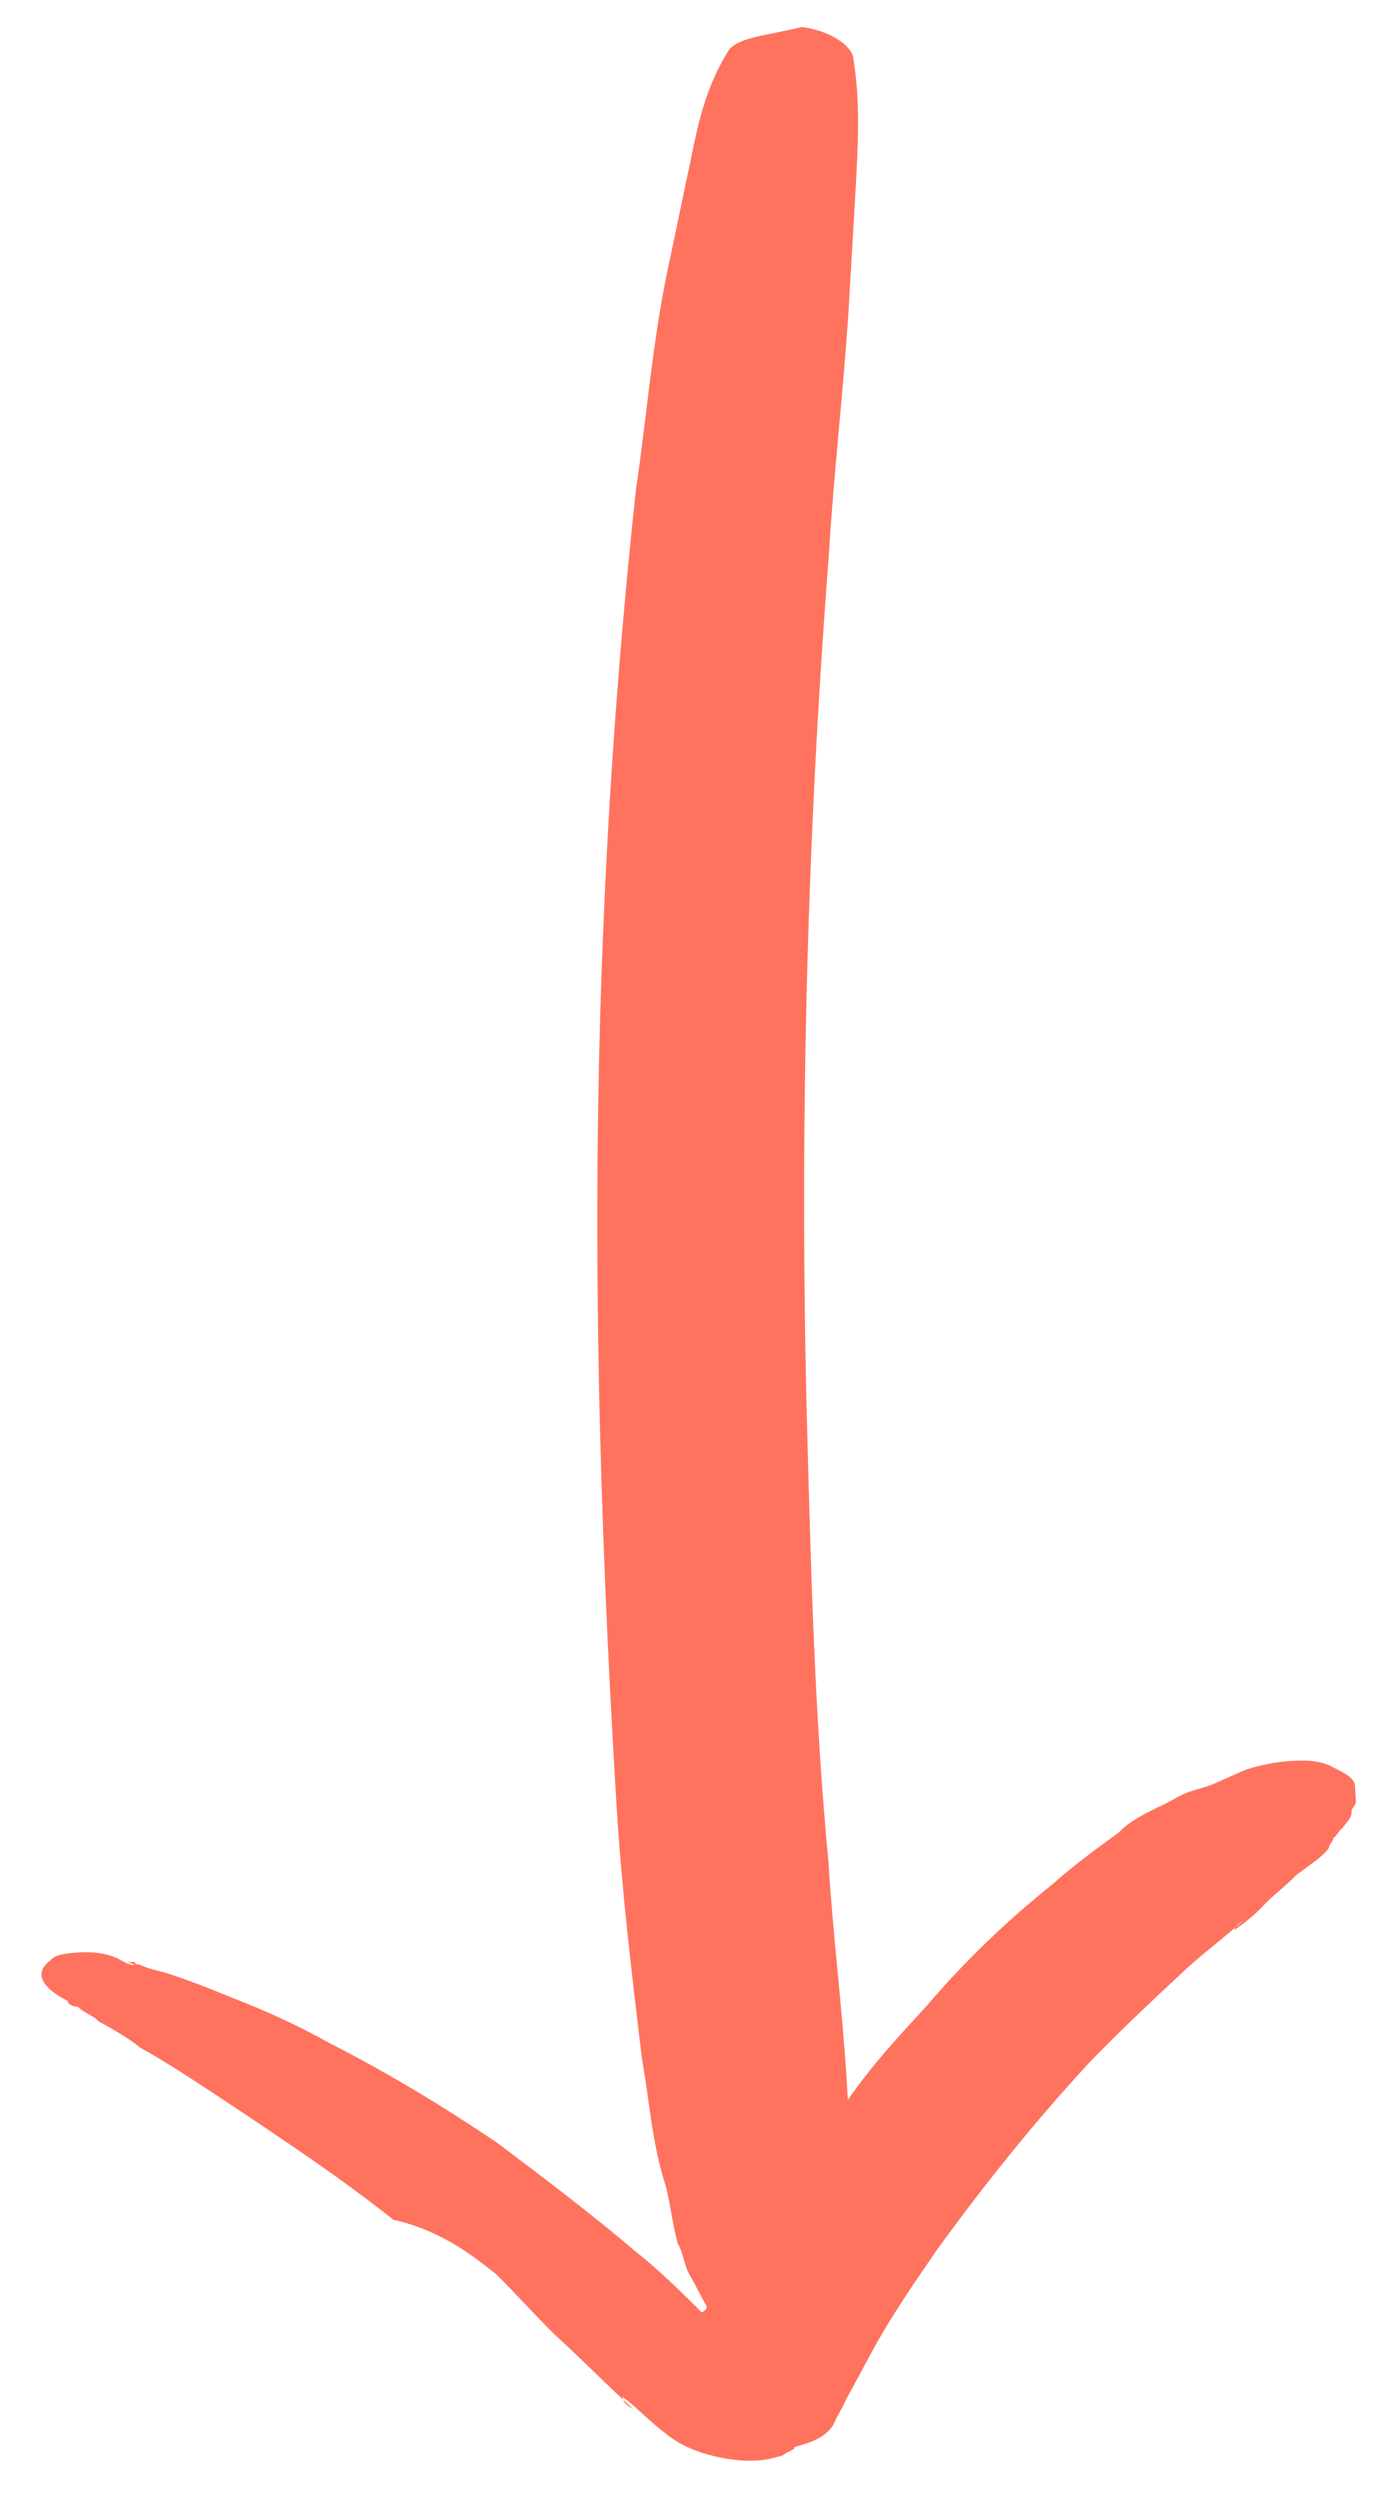 <svg width="19" height="34" viewBox="0 0 19 34" fill="none" xmlns="http://www.w3.org/2000/svg">
<path fill-rule="evenodd" clip-rule="evenodd" d="M9.915 0.688C9.607 1.183 9.502 1.666 9.398 2.191C9.293 2.674 9.189 3.2 9.084 3.683C8.875 4.691 8.8 5.692 8.656 6.653C8.44 8.658 8.291 10.659 8.21 12.656C8.044 16.606 8.15 20.583 8.391 24.552C8.462 25.717 8.598 26.834 8.736 27.995C8.837 28.552 8.871 29.113 9.04 29.665C9.123 29.92 9.141 30.222 9.227 30.52C9.302 30.645 9.312 30.818 9.387 30.943C9.463 31.069 9.54 31.237 9.616 31.362C9.618 31.406 9.618 31.406 9.553 31.453C9.266 31.167 8.978 30.881 8.623 30.6C8.054 30.115 7.416 29.634 6.779 29.153C6.075 28.676 5.303 28.204 4.466 27.778C4.047 27.544 3.63 27.353 3.145 27.166C2.868 27.052 2.591 26.939 2.247 26.83C2.11 26.795 1.972 26.76 1.902 26.721C1.902 26.721 1.835 26.725 1.832 26.682C1.832 26.682 1.832 26.682 1.765 26.686C1.698 26.69 1.765 26.686 1.835 26.725C1.768 26.73 1.698 26.69 1.628 26.651C1.488 26.573 1.284 26.542 1.082 26.555C0.947 26.563 0.745 26.575 0.683 26.666C0.424 26.854 0.639 27.058 0.849 27.175L0.919 27.214C0.922 27.257 0.991 27.296 1.059 27.292C1.131 27.374 1.269 27.409 1.341 27.491C1.551 27.609 1.761 27.726 1.903 27.847C2.323 28.081 2.675 28.32 3.097 28.597C3.872 29.113 4.646 29.629 5.356 30.192C5.972 30.328 6.397 30.648 6.752 30.93C7.039 31.216 7.257 31.462 7.545 31.748C7.902 32.073 8.262 32.441 8.62 32.765C8.55 32.726 8.48 32.687 8.475 32.601C8.687 32.761 8.832 32.925 9.045 33.086C9.187 33.207 9.397 33.324 9.671 33.394C9.946 33.464 10.355 33.526 10.684 33.376C10.552 33.427 10.619 33.423 10.684 33.376C10.748 33.329 10.816 33.325 10.813 33.282C11.012 33.226 11.212 33.171 11.336 32.99C11.395 32.856 11.457 32.766 11.517 32.633C11.638 32.409 11.76 32.185 11.881 31.961C12.124 31.513 12.435 31.061 12.745 30.61C13.368 29.749 14.059 28.884 14.82 28.059C15.265 27.599 15.712 27.182 16.16 26.765C16.416 26.533 16.675 26.344 16.931 26.112C16.866 26.159 16.802 26.206 16.804 26.25C16.933 26.155 17.063 26.061 17.19 25.923C17.316 25.785 17.511 25.644 17.637 25.506C17.702 25.459 17.767 25.412 17.831 25.364C17.896 25.317 18.025 25.223 18.087 25.133C18.085 25.089 18.149 25.042 18.147 24.999C18.212 24.952 18.209 24.909 18.274 24.861C18.336 24.771 18.4 24.724 18.395 24.637C18.393 24.594 18.457 24.547 18.455 24.504C18.449 24.418 18.447 24.375 18.442 24.288C18.434 24.159 18.227 24.085 18.087 24.007C17.88 23.933 17.745 23.941 17.543 23.953C17.341 23.965 17.074 24.025 16.942 24.076C16.81 24.128 16.614 24.226 16.482 24.277C16.35 24.329 16.282 24.333 16.15 24.384C16.018 24.435 15.889 24.53 15.757 24.581C15.56 24.68 15.364 24.778 15.237 24.916C14.913 25.152 14.59 25.388 14.334 25.62C13.69 26.136 13.115 26.69 12.611 27.284C12.23 27.696 11.85 28.109 11.54 28.561C11.534 28.475 11.529 28.388 11.524 28.302C11.464 27.31 11.336 26.322 11.276 25.329C11.088 23.349 11.038 21.404 10.985 19.415C10.881 15.481 10.976 11.492 11.279 7.576C11.346 6.447 11.479 5.313 11.549 4.226C11.582 3.661 11.615 3.096 11.648 2.531C11.679 1.923 11.712 1.358 11.608 0.758C11.528 0.547 11.181 0.395 10.909 0.368C10.443 0.483 10.039 0.507 9.915 0.688Z" fill="#FF725E"/>
</svg>
